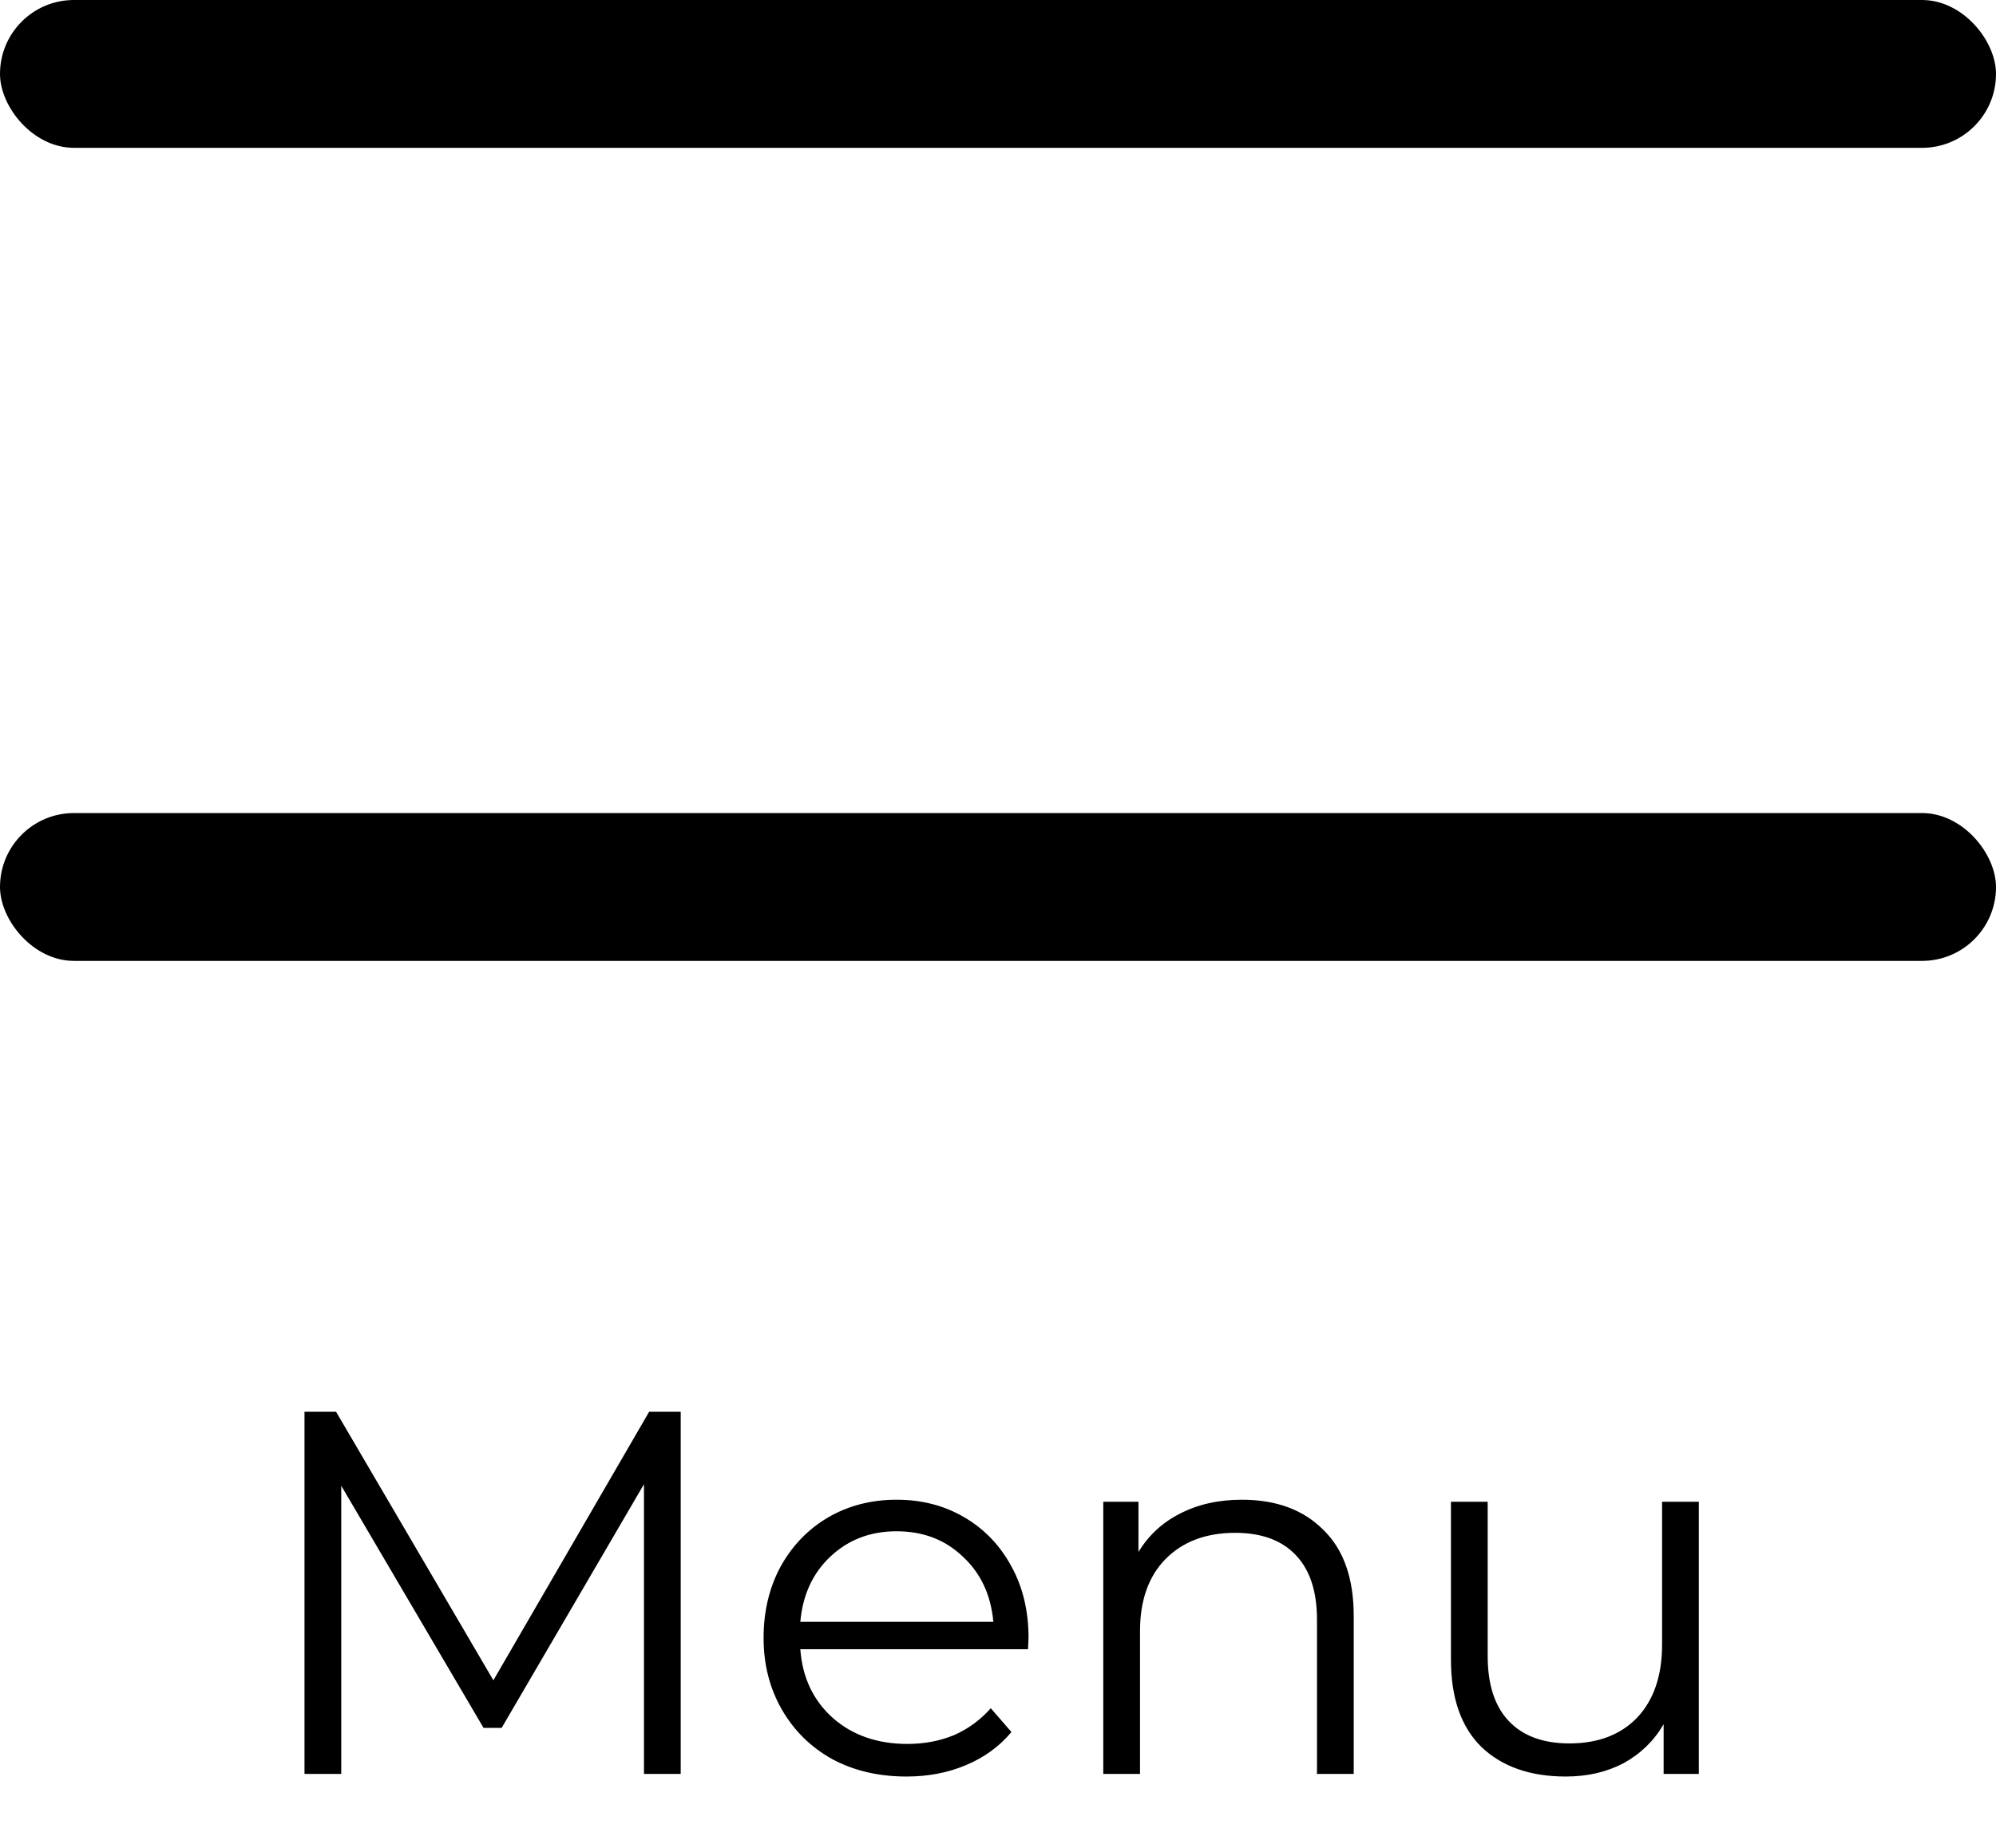 <svg width="27" height="25" viewBox="0 0 27 25" fill="none" xmlns="http://www.w3.org/2000/svg">
    <rect width="27" height="2" rx="1" fill="black" />
    <rect y="11" width="27" height="2" rx="1" fill="black" />
    <path d="M9.208 19.1V24H8.711V20.08L6.786 23.377H6.541L4.616 20.101V24H4.119V19.1H4.546L6.674 22.733L8.781 19.1H9.208ZM13.906 22.313H10.826C10.854 22.696 11.001 23.006 11.267 23.244C11.533 23.477 11.869 23.594 12.275 23.594C12.504 23.594 12.713 23.554 12.905 23.475C13.096 23.391 13.262 23.27 13.402 23.111L13.682 23.433C13.518 23.629 13.313 23.778 13.066 23.881C12.823 23.984 12.555 24.035 12.261 24.035C11.883 24.035 11.547 23.956 11.253 23.797C10.963 23.634 10.737 23.41 10.574 23.125C10.411 22.84 10.329 22.518 10.329 22.159C10.329 21.8 10.406 21.478 10.56 21.193C10.719 20.908 10.933 20.687 11.204 20.528C11.479 20.369 11.787 20.29 12.128 20.29C12.469 20.29 12.774 20.369 13.045 20.528C13.316 20.687 13.528 20.908 13.682 21.193C13.836 21.473 13.913 21.795 13.913 22.159L13.906 22.313ZM12.128 20.717C11.773 20.717 11.475 20.831 11.232 21.06C10.994 21.284 10.858 21.578 10.826 21.942H13.437C13.404 21.578 13.267 21.284 13.024 21.06C12.786 20.831 12.487 20.717 12.128 20.717ZM16.8 20.29C17.262 20.29 17.629 20.425 17.899 20.696C18.175 20.962 18.312 21.352 18.312 21.865V24H17.815V21.914C17.815 21.531 17.72 21.24 17.528 21.039C17.337 20.838 17.064 20.738 16.709 20.738C16.313 20.738 15.998 20.857 15.764 21.095C15.536 21.328 15.421 21.653 15.421 22.068V24H14.924V20.318H15.4V20.997C15.536 20.773 15.722 20.6 15.96 20.479C16.203 20.353 16.483 20.29 16.8 20.29ZM22.98 20.318V24H22.504V23.328C22.373 23.552 22.193 23.727 21.965 23.853C21.736 23.974 21.475 24.035 21.181 24.035C20.7 24.035 20.32 23.902 20.04 23.636C19.764 23.365 19.627 22.971 19.627 22.453V20.318H20.124V22.404C20.124 22.791 20.219 23.085 20.411 23.286C20.602 23.487 20.875 23.587 21.23 23.587C21.617 23.587 21.923 23.47 22.147 23.237C22.371 22.999 22.483 22.67 22.483 22.25V20.318H22.98Z" fill="black" />
</svg>